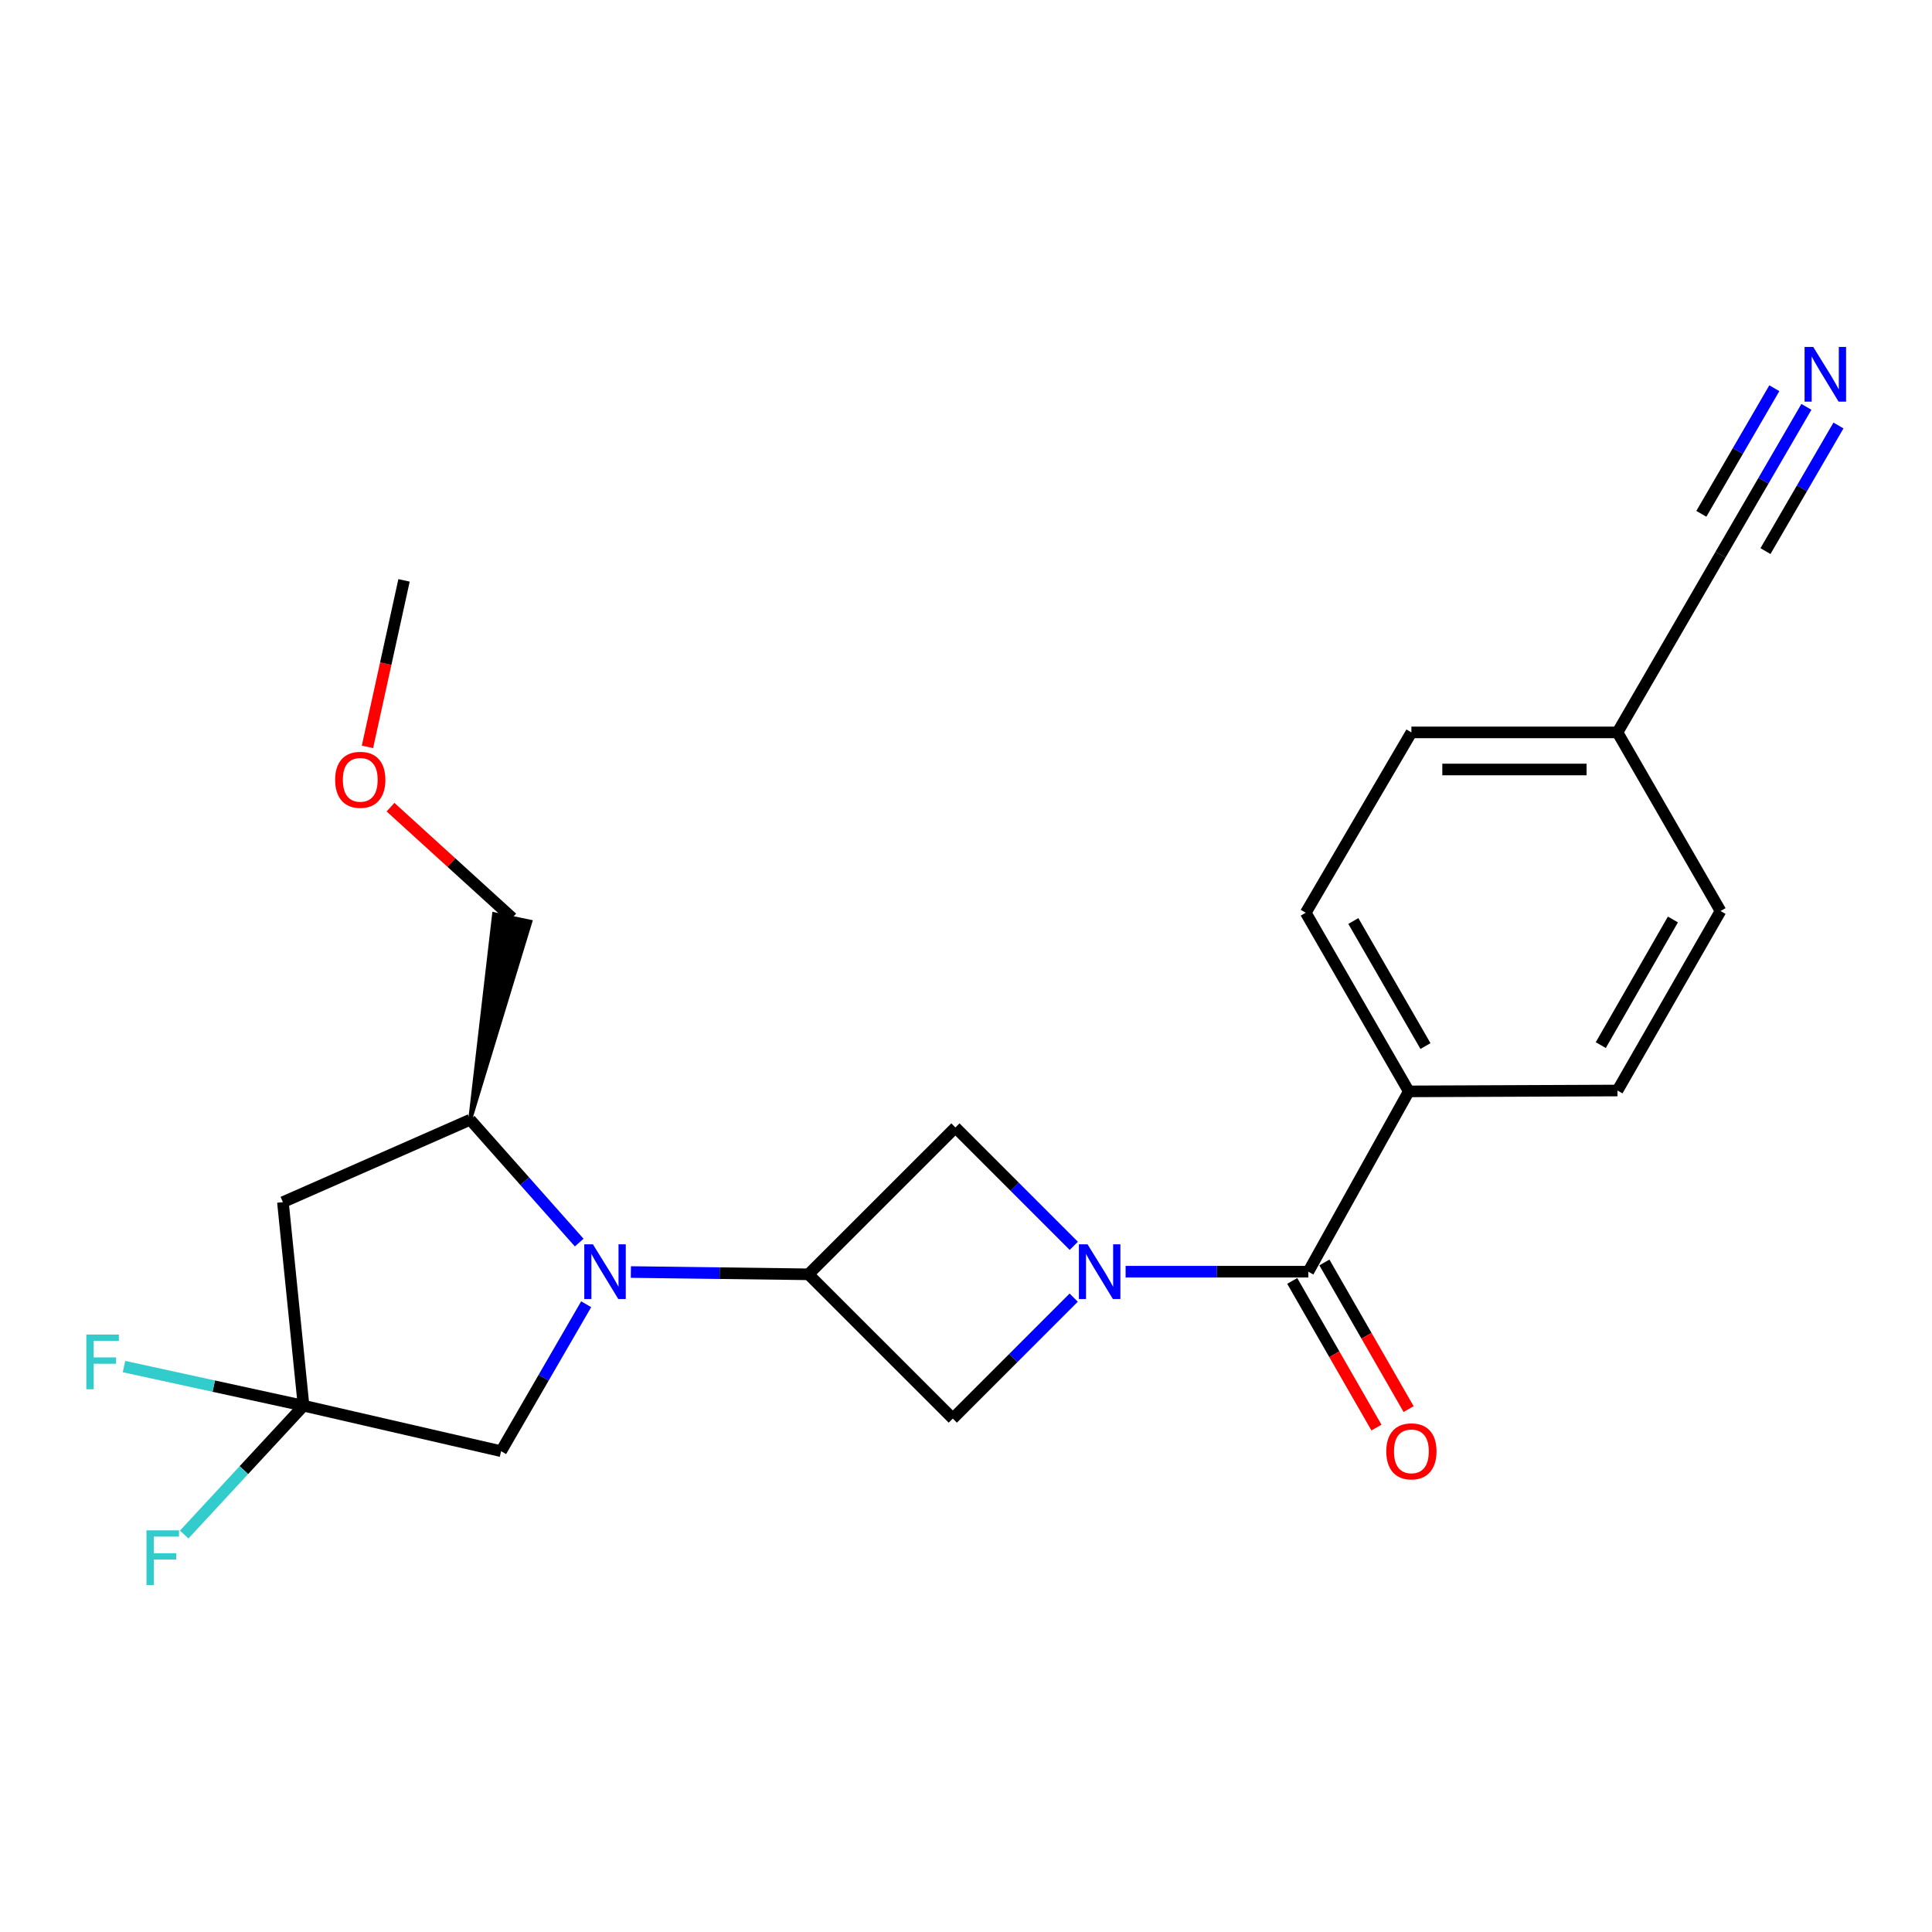 <?xml version='1.0' encoding='iso-8859-1'?>
<svg version='1.1' baseProfile='full'
              xmlns='http://www.w3.org/2000/svg'
                      xmlns:rdkit='http://www.rdkit.org/xml'
                      xmlns:xlink='http://www.w3.org/1999/xlink'
                  xml:space='preserve'
width='1000px' height='1000px' viewBox='0 0 1000 1000'>
<!-- END OF HEADER -->
<rect style='opacity:1.0;fill:#FFFFFF;stroke:none' width='1000' height='1000' x='0' y='0'> </rect>
<path class='bond-2' d='M 582.615,658.226 L 629.897,658.226' style='fill:none;fill-rule:evenodd;stroke:#0000FF;stroke-width:6px;stroke-linecap:butt;stroke-linejoin:miter;stroke-opacity:1' />
<path class='bond-2' d='M 629.897,658.226 L 677.179,658.226' style='fill:none;fill-rule:evenodd;stroke:#000000;stroke-width:6px;stroke-linecap:butt;stroke-linejoin:miter;stroke-opacity:1' />
<path class='bond-5' d='M 555.795,644.846 L 525.158,614.209' style='fill:none;fill-rule:evenodd;stroke:#0000FF;stroke-width:6px;stroke-linecap:butt;stroke-linejoin:miter;stroke-opacity:1' />
<path class='bond-5' d='M 525.158,614.209 L 494.52,583.571' style='fill:none;fill-rule:evenodd;stroke:#000000;stroke-width:6px;stroke-linecap:butt;stroke-linejoin:miter;stroke-opacity:1' />
<path class='bond-6' d='M 555.747,671.655 L 524.456,702.951' style='fill:none;fill-rule:evenodd;stroke:#0000FF;stroke-width:6px;stroke-linecap:butt;stroke-linejoin:miter;stroke-opacity:1' />
<path class='bond-6' d='M 524.456,702.951 L 493.165,734.246' style='fill:none;fill-rule:evenodd;stroke:#000000;stroke-width:6px;stroke-linecap:butt;stroke-linejoin:miter;stroke-opacity:1' />
<path class='bond-0' d='M 326.534,658.398 L 372.501,658.989' style='fill:none;fill-rule:evenodd;stroke:#0000FF;stroke-width:6px;stroke-linecap:butt;stroke-linejoin:miter;stroke-opacity:1' />
<path class='bond-0' d='M 372.501,658.989 L 418.468,659.58' style='fill:none;fill-rule:evenodd;stroke:#000000;stroke-width:6px;stroke-linecap:butt;stroke-linejoin:miter;stroke-opacity:1' />
<path class='bond-7' d='M 299.793,643.161 L 271.576,611.367' style='fill:none;fill-rule:evenodd;stroke:#0000FF;stroke-width:6px;stroke-linecap:butt;stroke-linejoin:miter;stroke-opacity:1' />
<path class='bond-7' d='M 271.576,611.367 L 243.359,579.572' style='fill:none;fill-rule:evenodd;stroke:#000000;stroke-width:6px;stroke-linecap:butt;stroke-linejoin:miter;stroke-opacity:1' />
<path class='bond-8' d='M 303.408,675.07 L 281.388,713.099' style='fill:none;fill-rule:evenodd;stroke:#0000FF;stroke-width:6px;stroke-linecap:butt;stroke-linejoin:miter;stroke-opacity:1' />
<path class='bond-8' d='M 281.388,713.099 L 259.367,751.129' style='fill:none;fill-rule:evenodd;stroke:#000000;stroke-width:6px;stroke-linecap:butt;stroke-linejoin:miter;stroke-opacity:1' />
<path class='bond-1' d='M 418.468,659.58 L 493.165,734.246' style='fill:none;fill-rule:evenodd;stroke:#000000;stroke-width:6px;stroke-linecap:butt;stroke-linejoin:miter;stroke-opacity:1' />
<path class='bond-23' d='M 418.468,659.58 L 494.52,583.571' style='fill:none;fill-rule:evenodd;stroke:#000000;stroke-width:6px;stroke-linecap:butt;stroke-linejoin:miter;stroke-opacity:1' />
<path class='bond-11' d='M 677.179,658.226 L 729.192,564.897' style='fill:none;fill-rule:evenodd;stroke:#000000;stroke-width:6px;stroke-linecap:butt;stroke-linejoin:miter;stroke-opacity:1' />
<path class='bond-12' d='M 668.856,663.006 L 690.653,700.958' style='fill:none;fill-rule:evenodd;stroke:#000000;stroke-width:6px;stroke-linecap:butt;stroke-linejoin:miter;stroke-opacity:1' />
<path class='bond-12' d='M 690.653,700.958 L 712.45,738.911' style='fill:none;fill-rule:evenodd;stroke:#FF0000;stroke-width:6px;stroke-linecap:butt;stroke-linejoin:miter;stroke-opacity:1' />
<path class='bond-12' d='M 685.503,653.445 L 707.3,691.398' style='fill:none;fill-rule:evenodd;stroke:#000000;stroke-width:6px;stroke-linecap:butt;stroke-linejoin:miter;stroke-opacity:1' />
<path class='bond-12' d='M 707.3,691.398 L 729.097,729.35' style='fill:none;fill-rule:evenodd;stroke:#FF0000;stroke-width:6px;stroke-linecap:butt;stroke-linejoin:miter;stroke-opacity:1' />
<path class='bond-3' d='M 157.122,727.591 L 259.367,751.129' style='fill:none;fill-rule:evenodd;stroke:#000000;stroke-width:6px;stroke-linecap:butt;stroke-linejoin:miter;stroke-opacity:1' />
<path class='bond-13' d='M 157.122,727.591 L 110.655,717.462' style='fill:none;fill-rule:evenodd;stroke:#000000;stroke-width:6px;stroke-linecap:butt;stroke-linejoin:miter;stroke-opacity:1' />
<path class='bond-13' d='M 110.655,717.462 L 64.188,707.333' style='fill:none;fill-rule:evenodd;stroke:#33CCCC;stroke-width:6px;stroke-linecap:butt;stroke-linejoin:miter;stroke-opacity:1' />
<path class='bond-14' d='M 157.122,727.591 L 126.23,760.937' style='fill:none;fill-rule:evenodd;stroke:#000000;stroke-width:6px;stroke-linecap:butt;stroke-linejoin:miter;stroke-opacity:1' />
<path class='bond-14' d='M 126.23,760.937 L 95.339,794.283' style='fill:none;fill-rule:evenodd;stroke:#33CCCC;stroke-width:6px;stroke-linecap:butt;stroke-linejoin:miter;stroke-opacity:1' />
<path class='bond-25' d='M 157.122,727.591 L 146.436,622.232' style='fill:none;fill-rule:evenodd;stroke:#000000;stroke-width:6px;stroke-linecap:butt;stroke-linejoin:miter;stroke-opacity:1' />
<path class='bond-4' d='M 146.436,622.232 L 243.359,579.572' style='fill:none;fill-rule:evenodd;stroke:#000000;stroke-width:6px;stroke-linecap:butt;stroke-linejoin:miter;stroke-opacity:1' />
<path class='bond-20' d='M 243.359,579.572 L 274.523,477.066 L 255.73,473.15 Z' style='fill:#000000;fill-rule:evenodd;fill-opacity:1;stroke:#000000;stroke-width:2px;stroke-linecap:butt;stroke-linejoin:miter;stroke-opacity:1;' />
<path class='bond-9' d='M 934.988,210.592 L 912.766,248.833' style='fill:none;fill-rule:evenodd;stroke:#0000FF;stroke-width:6px;stroke-linecap:butt;stroke-linejoin:miter;stroke-opacity:1' />
<path class='bond-9' d='M 912.766,248.833 L 890.543,287.073' style='fill:none;fill-rule:evenodd;stroke:#000000;stroke-width:6px;stroke-linecap:butt;stroke-linejoin:miter;stroke-opacity:1' />
<path class='bond-9' d='M 918.39,200.947 L 899.501,233.451' style='fill:none;fill-rule:evenodd;stroke:#0000FF;stroke-width:6px;stroke-linecap:butt;stroke-linejoin:miter;stroke-opacity:1' />
<path class='bond-9' d='M 899.501,233.451 L 880.612,265.956' style='fill:none;fill-rule:evenodd;stroke:#000000;stroke-width:6px;stroke-linecap:butt;stroke-linejoin:miter;stroke-opacity:1' />
<path class='bond-9' d='M 951.586,220.238 L 932.697,252.742' style='fill:none;fill-rule:evenodd;stroke:#0000FF;stroke-width:6px;stroke-linecap:butt;stroke-linejoin:miter;stroke-opacity:1' />
<path class='bond-9' d='M 932.697,252.742 L 913.808,285.247' style='fill:none;fill-rule:evenodd;stroke:#000000;stroke-width:6px;stroke-linecap:butt;stroke-linejoin:miter;stroke-opacity:1' />
<path class='bond-10' d='M 890.543,287.073 L 837.208,379.091' style='fill:none;fill-rule:evenodd;stroke:#000000;stroke-width:6px;stroke-linecap:butt;stroke-linejoin:miter;stroke-opacity:1' />
<path class='bond-15' d='M 729.192,564.897 L 675.857,472.431' style='fill:none;fill-rule:evenodd;stroke:#000000;stroke-width:6px;stroke-linecap:butt;stroke-linejoin:miter;stroke-opacity:1' />
<path class='bond-15' d='M 737.821,541.435 L 700.486,476.709' style='fill:none;fill-rule:evenodd;stroke:#000000;stroke-width:6px;stroke-linecap:butt;stroke-linejoin:miter;stroke-opacity:1' />
<path class='bond-16' d='M 729.192,564.897 L 837.208,564.449' style='fill:none;fill-rule:evenodd;stroke:#000000;stroke-width:6px;stroke-linecap:butt;stroke-linejoin:miter;stroke-opacity:1' />
<path class='bond-18' d='M 675.857,472.431 L 730.536,379.091' style='fill:none;fill-rule:evenodd;stroke:#000000;stroke-width:6px;stroke-linecap:butt;stroke-linejoin:miter;stroke-opacity:1' />
<path class='bond-19' d='M 837.208,564.449 L 890.543,471.546' style='fill:none;fill-rule:evenodd;stroke:#000000;stroke-width:6px;stroke-linecap:butt;stroke-linejoin:miter;stroke-opacity:1' />
<path class='bond-19' d='M 828.559,540.955 L 865.894,475.923' style='fill:none;fill-rule:evenodd;stroke:#000000;stroke-width:6px;stroke-linecap:butt;stroke-linejoin:miter;stroke-opacity:1' />
<path class='bond-17' d='M 837.208,379.091 L 890.543,471.546' style='fill:none;fill-rule:evenodd;stroke:#000000;stroke-width:6px;stroke-linecap:butt;stroke-linejoin:miter;stroke-opacity:1' />
<path class='bond-24' d='M 837.208,379.091 L 730.536,379.091' style='fill:none;fill-rule:evenodd;stroke:#000000;stroke-width:6px;stroke-linecap:butt;stroke-linejoin:miter;stroke-opacity:1' />
<path class='bond-24' d='M 821.207,398.288 L 746.537,398.288' style='fill:none;fill-rule:evenodd;stroke:#000000;stroke-width:6px;stroke-linecap:butt;stroke-linejoin:miter;stroke-opacity:1' />
<path class='bond-21' d='M 265.126,475.108 L 233.629,446.45' style='fill:none;fill-rule:evenodd;stroke:#000000;stroke-width:6px;stroke-linecap:butt;stroke-linejoin:miter;stroke-opacity:1' />
<path class='bond-21' d='M 233.629,446.45 L 202.131,417.792' style='fill:none;fill-rule:evenodd;stroke:#FF0000;stroke-width:6px;stroke-linecap:butt;stroke-linejoin:miter;stroke-opacity:1' />
<path class='bond-22' d='M 190.197,386.586 L 199.661,343.495' style='fill:none;fill-rule:evenodd;stroke:#FF0000;stroke-width:6px;stroke-linecap:butt;stroke-linejoin:miter;stroke-opacity:1' />
<path class='bond-22' d='M 199.661,343.495 L 209.125,300.405' style='fill:none;fill-rule:evenodd;stroke:#000000;stroke-width:6px;stroke-linecap:butt;stroke-linejoin:miter;stroke-opacity:1' />
<path  class='atom-0' d='M 562.915 644.066
L 572.195 659.066
Q 573.115 660.546, 574.595 663.226
Q 576.075 665.906, 576.155 666.066
L 576.155 644.066
L 579.915 644.066
L 579.915 672.386
L 576.035 672.386
L 566.075 655.986
Q 564.915 654.066, 563.675 651.866
Q 562.475 649.666, 562.115 648.986
L 562.115 672.386
L 558.435 672.386
L 558.435 644.066
L 562.915 644.066
' fill='#0000FF'/>
<path  class='atom-1' d='M 306.902 644.066
L 316.182 659.066
Q 317.102 660.546, 318.582 663.226
Q 320.062 665.906, 320.142 666.066
L 320.142 644.066
L 323.902 644.066
L 323.902 672.386
L 320.022 672.386
L 310.062 655.986
Q 308.902 654.066, 307.662 651.866
Q 306.462 649.666, 306.102 648.986
L 306.102 672.386
L 302.422 672.386
L 302.422 644.066
L 306.902 644.066
' fill='#0000FF'/>
<path  class='atom-10' d='M 938.525 179.573
L 947.805 194.573
Q 948.725 196.053, 950.205 198.733
Q 951.685 201.413, 951.765 201.573
L 951.765 179.573
L 955.525 179.573
L 955.525 207.893
L 951.645 207.893
L 941.685 191.493
Q 940.525 189.573, 939.285 187.373
Q 938.085 185.173, 937.725 184.493
L 937.725 207.893
L 934.045 207.893
L 934.045 179.573
L 938.525 179.573
' fill='#0000FF'/>
<path  class='atom-13' d='M 717.536 751.209
Q 717.536 744.409, 720.896 740.609
Q 724.256 736.809, 730.536 736.809
Q 736.816 736.809, 740.176 740.609
Q 743.536 744.409, 743.536 751.209
Q 743.536 758.089, 740.136 762.009
Q 736.736 765.889, 730.536 765.889
Q 724.296 765.889, 720.896 762.009
Q 717.536 758.129, 717.536 751.209
M 730.536 762.689
Q 734.856 762.689, 737.176 759.809
Q 739.536 756.889, 739.536 751.209
Q 739.536 745.649, 737.176 742.849
Q 734.856 740.009, 730.536 740.009
Q 726.216 740.009, 723.856 742.809
Q 721.536 745.609, 721.536 751.209
Q 721.536 756.929, 723.856 759.809
Q 726.216 762.689, 730.536 762.689
' fill='#FF0000'/>
<path  class='atom-14' d='M 44.686 690.757
L 61.526 690.757
L 61.526 693.997
L 48.486 693.997
L 48.486 702.597
L 60.086 702.597
L 60.086 705.877
L 48.486 705.877
L 48.486 719.077
L 44.686 719.077
L 44.686 690.757
' fill='#33CCCC'/>
<path  class='atom-15' d='M 75.817 792.107
L 92.657 792.107
L 92.657 795.347
L 79.618 795.347
L 79.618 803.947
L 91.218 803.947
L 91.218 807.227
L 79.618 807.227
L 79.618 820.427
L 75.817 820.427
L 75.817 792.107
' fill='#33CCCC'/>
<path  class='atom-22' d='M 173.472 403.626
Q 173.472 396.826, 176.832 393.026
Q 180.192 389.226, 186.472 389.226
Q 192.752 389.226, 196.112 393.026
Q 199.472 396.826, 199.472 403.626
Q 199.472 410.506, 196.072 414.426
Q 192.672 418.306, 186.472 418.306
Q 180.232 418.306, 176.832 414.426
Q 173.472 410.546, 173.472 403.626
M 186.472 415.106
Q 190.792 415.106, 193.112 412.226
Q 195.472 409.306, 195.472 403.626
Q 195.472 398.066, 193.112 395.266
Q 190.792 392.426, 186.472 392.426
Q 182.152 392.426, 179.792 395.226
Q 177.472 398.026, 177.472 403.626
Q 177.472 409.346, 179.792 412.226
Q 182.152 415.106, 186.472 415.106
' fill='#FF0000'/>
</svg>
